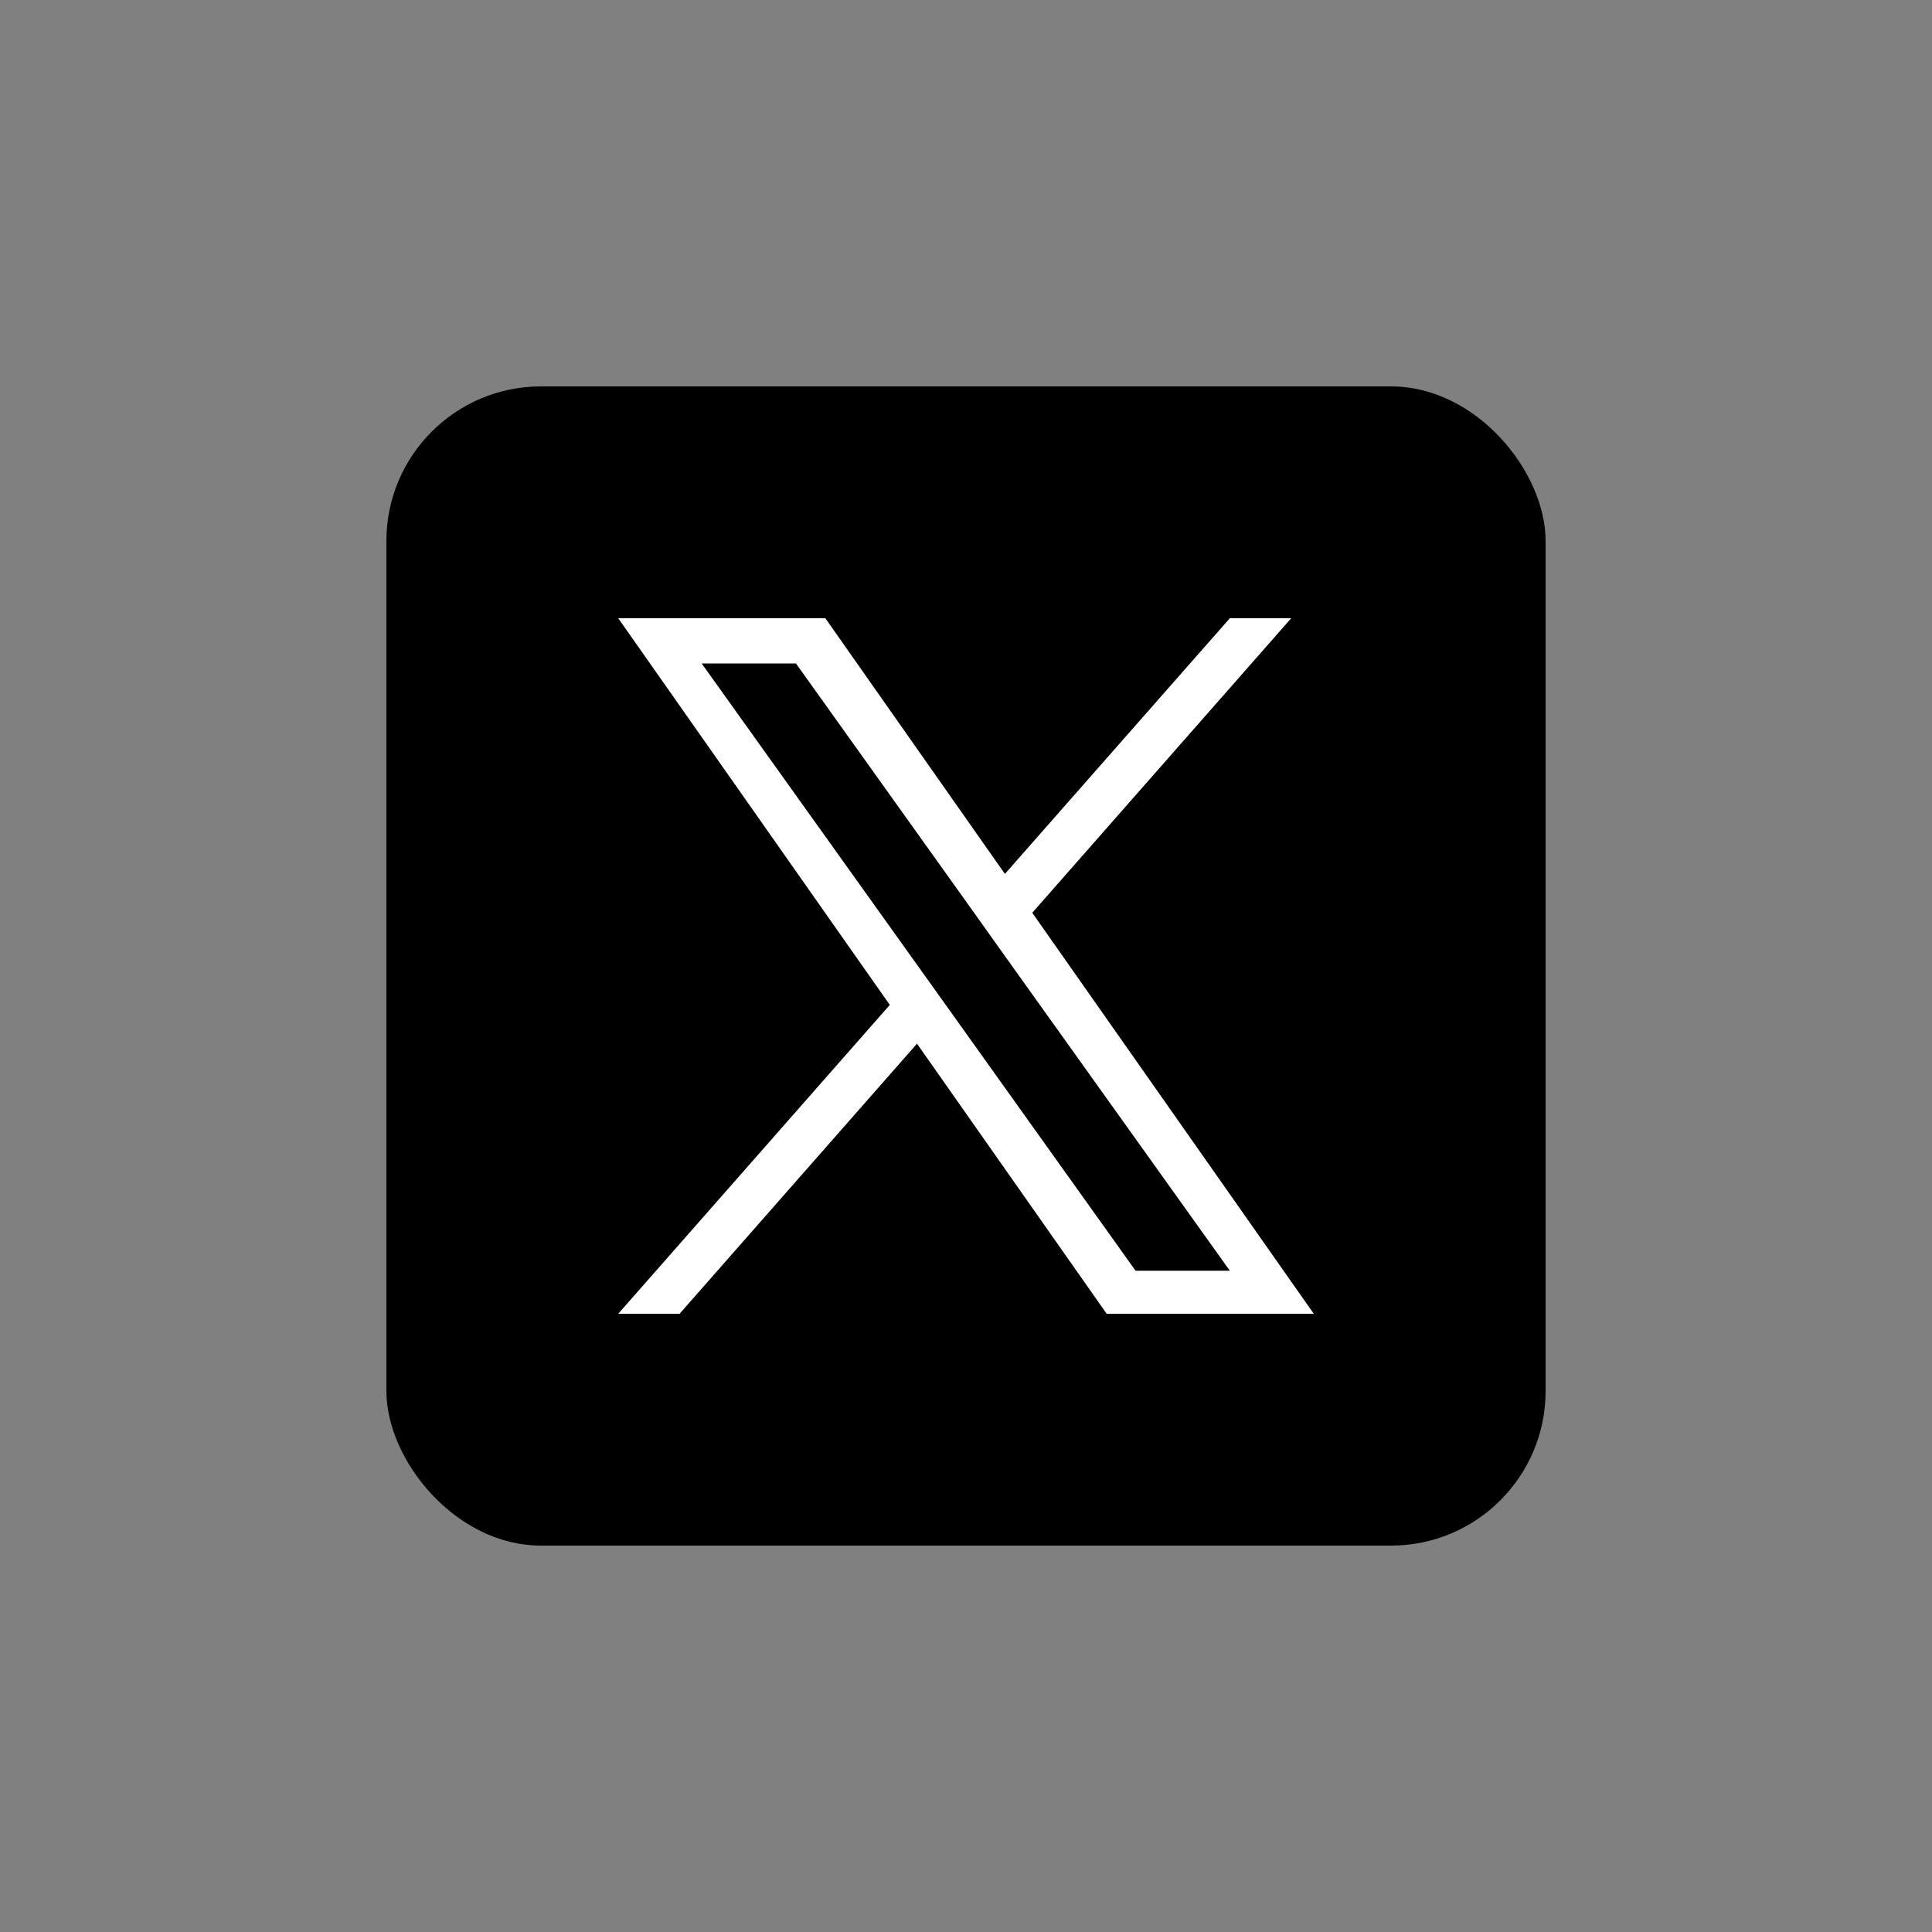 <svg width="50" height="50" viewBox="0 0 50 50" fill="none" xmlns="http://www.w3.org/2000/svg">
<rect x="0" y="0" width="50" height="50" fill="#808080" stroke="none"/>
<rect x="10" y="10" width="30" height="30" rx="4" fill="black"/>
<path d="M26.715 23.623L33.416 16H31.828L26.007 22.617L21.36 16H16L23.028 26.007L16 34H17.588L23.732 27.01L28.64 34H34L26.715 23.623ZM24.539 26.095L23.826 25.098L18.16 17.171H20.6L25.173 23.571L25.883 24.568L31.828 32.886H29.388L24.539 26.095Z" fill="white"/>
</svg>
